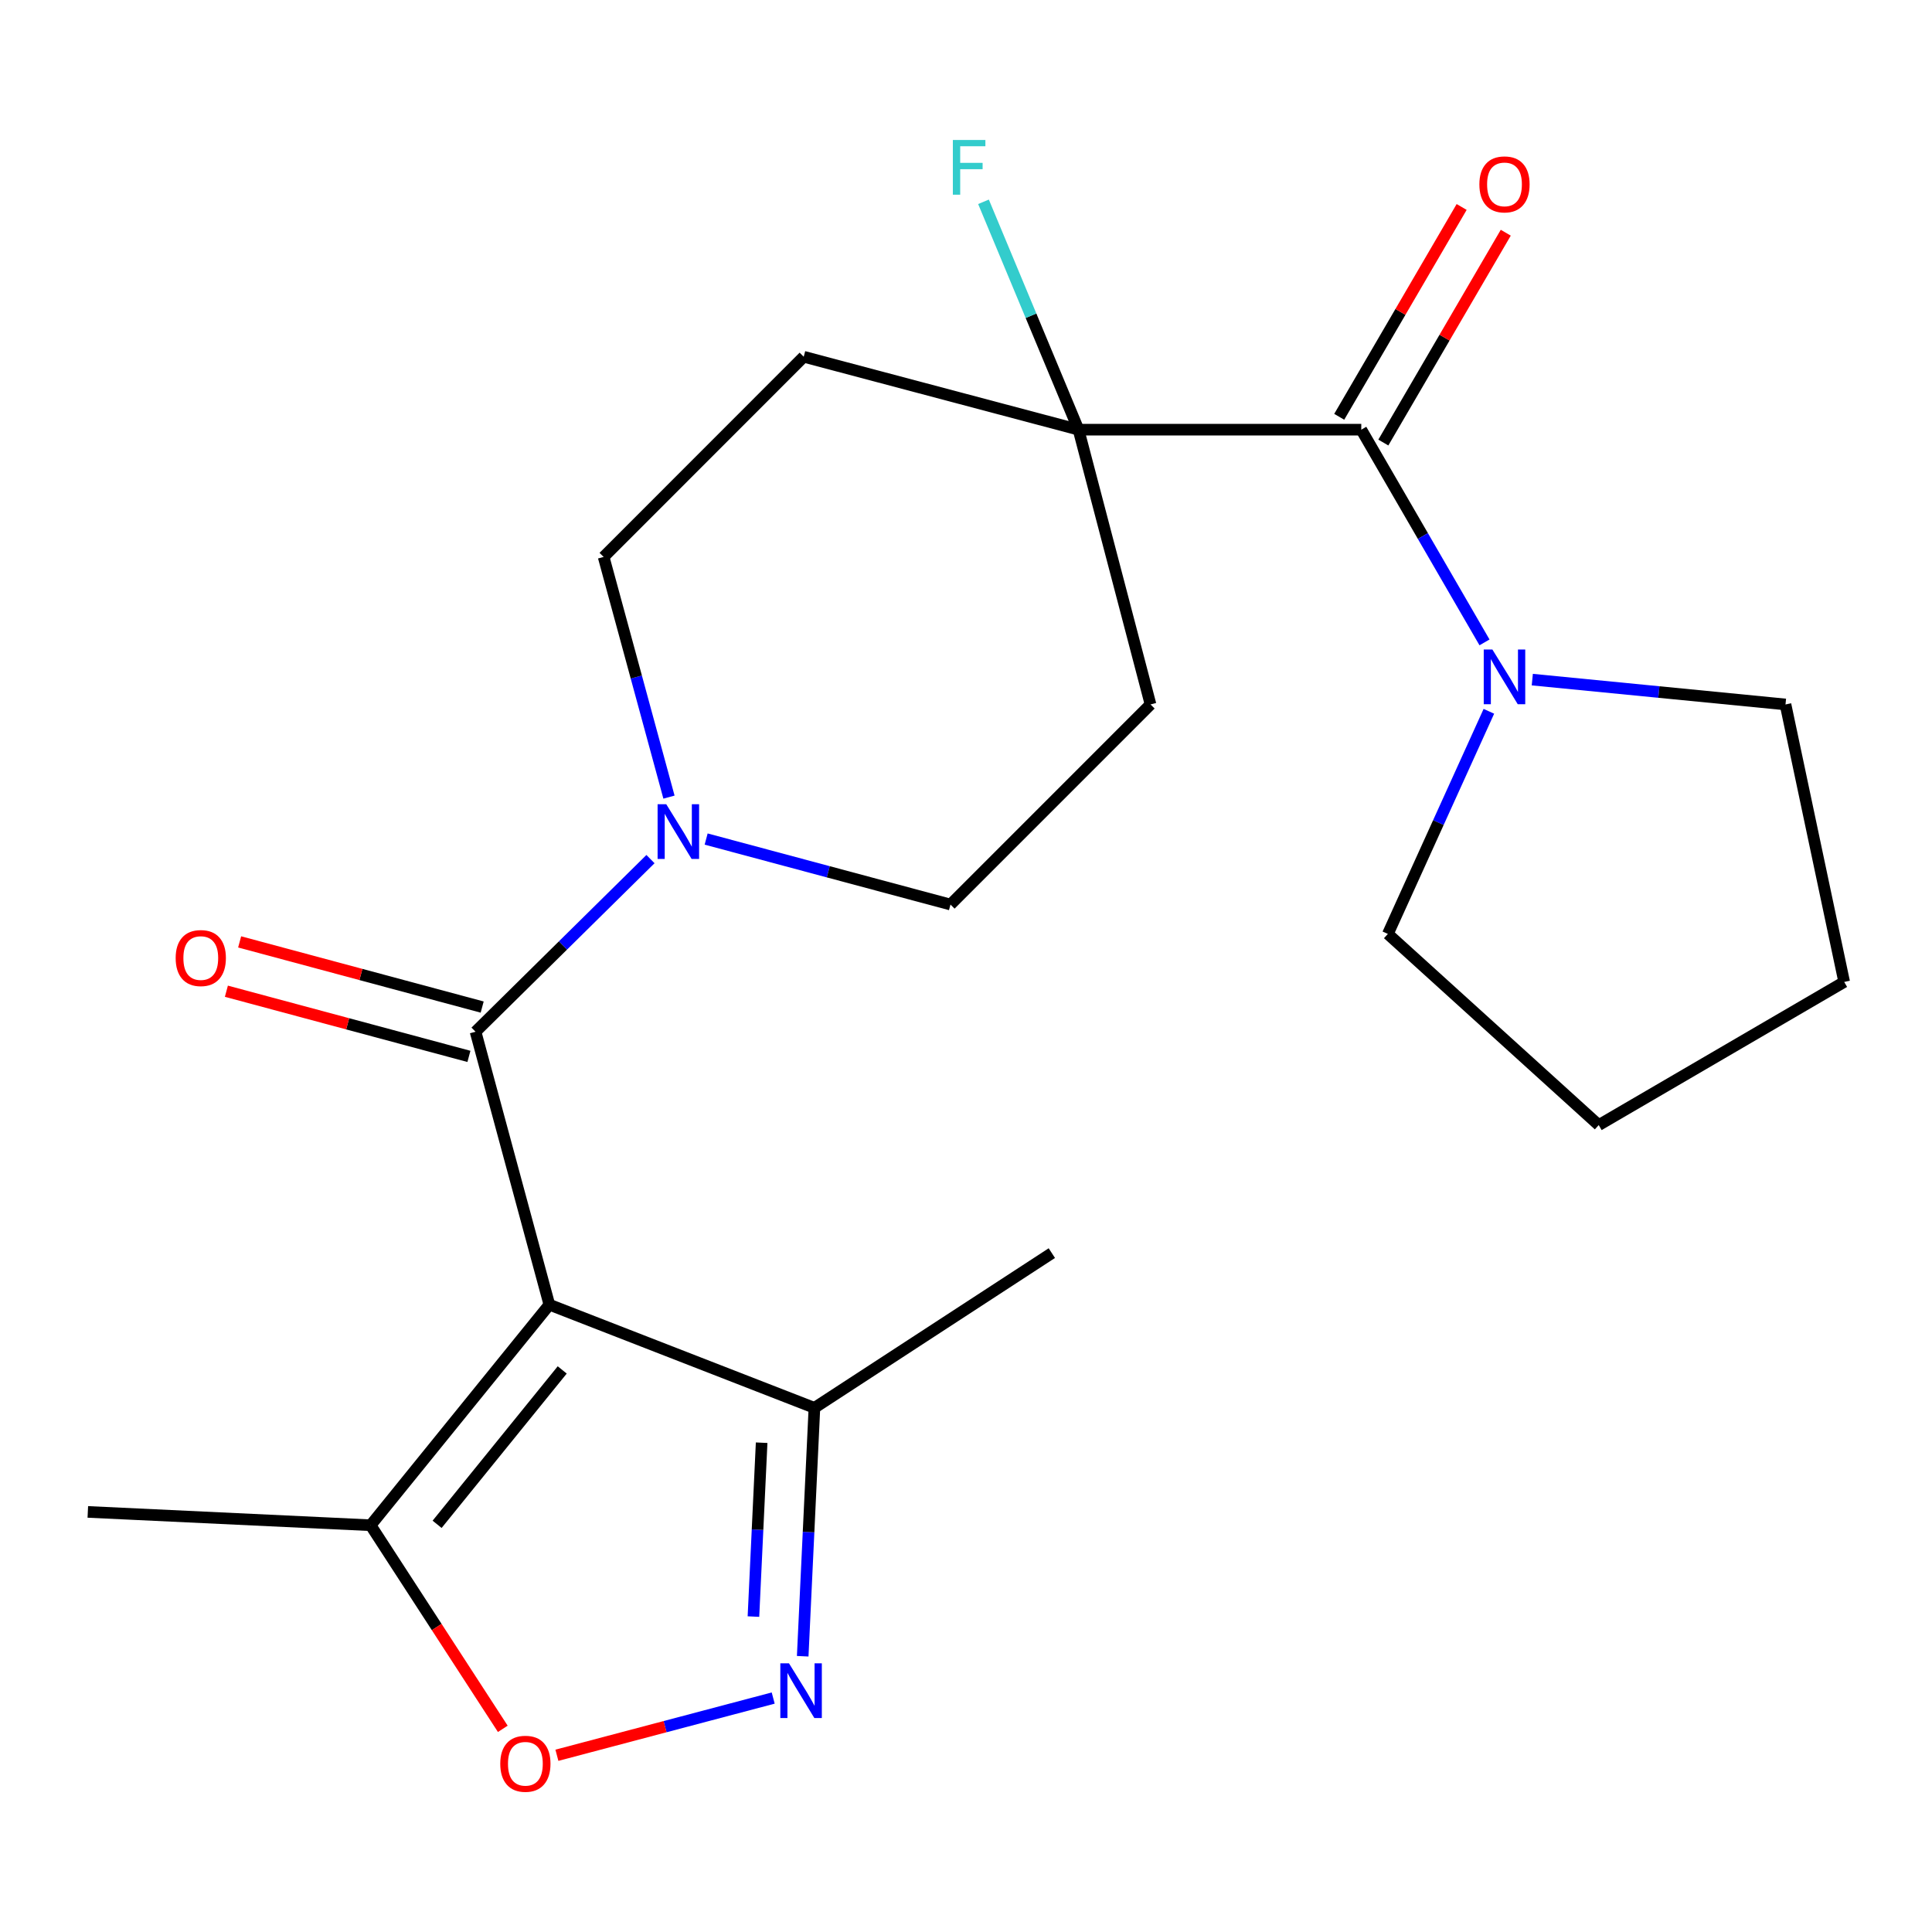 <?xml version='1.0' encoding='iso-8859-1'?>
<svg version='1.1' baseProfile='full'
              xmlns='http://www.w3.org/2000/svg'
                      xmlns:rdkit='http://www.rdkit.org/xml'
                      xmlns:xlink='http://www.w3.org/1999/xlink'
                  xml:space='preserve'
width='1000px' height='1000px' viewBox='0 0 1000 1000'>
<!-- END OF HEADER -->
<rect style='opacity:1.0;fill:#FFFFFF;stroke:none' width='1000' height='1000' x='0' y='0'> </rect>
<path class='bond-0' d='M 284.345,675.3 L 246.143,534.022' style='fill:none;fill-rule:evenodd;stroke:#000000;stroke-width:6px;stroke-linecap:butt;stroke-linejoin:miter;stroke-opacity:1' />
<path class='bond-4' d='M 284.345,675.3 L 191.829,789.465' style='fill:none;fill-rule:evenodd;stroke:#000000;stroke-width:6px;stroke-linecap:butt;stroke-linejoin:miter;stroke-opacity:1' />
<path class='bond-4' d='M 291.007,709.07 L 226.246,788.986' style='fill:none;fill-rule:evenodd;stroke:#000000;stroke-width:6px;stroke-linecap:butt;stroke-linejoin:miter;stroke-opacity:1' />
<path class='bond-7' d='M 284.345,675.3 L 421.54,728.704' style='fill:none;fill-rule:evenodd;stroke:#000000;stroke-width:6px;stroke-linecap:butt;stroke-linejoin:miter;stroke-opacity:1' />
<path class='bond-3' d='M 246.143,534.022 L 291.415,489.346' style='fill:none;fill-rule:evenodd;stroke:#000000;stroke-width:6px;stroke-linecap:butt;stroke-linejoin:miter;stroke-opacity:1' />
<path class='bond-3' d='M 291.415,489.346 L 336.687,444.669' style='fill:none;fill-rule:evenodd;stroke:#0000FF;stroke-width:6px;stroke-linecap:butt;stroke-linejoin:miter;stroke-opacity:1' />
<path class='bond-13' d='M 249.573,521.257 L 186.805,504.39' style='fill:none;fill-rule:evenodd;stroke:#000000;stroke-width:6px;stroke-linecap:butt;stroke-linejoin:miter;stroke-opacity:1' />
<path class='bond-13' d='M 186.805,504.39 L 124.037,487.523' style='fill:none;fill-rule:evenodd;stroke:#FF0000;stroke-width:6px;stroke-linecap:butt;stroke-linejoin:miter;stroke-opacity:1' />
<path class='bond-13' d='M 242.713,546.788 L 179.944,529.921' style='fill:none;fill-rule:evenodd;stroke:#000000;stroke-width:6px;stroke-linecap:butt;stroke-linejoin:miter;stroke-opacity:1' />
<path class='bond-13' d='M 179.944,529.921 L 117.176,513.054' style='fill:none;fill-rule:evenodd;stroke:#FF0000;stroke-width:6px;stroke-linecap:butt;stroke-linejoin:miter;stroke-opacity:1' />
<path class='bond-1' d='M 415.477,857.269 L 418.509,792.986' style='fill:none;fill-rule:evenodd;stroke:#0000FF;stroke-width:6px;stroke-linecap:butt;stroke-linejoin:miter;stroke-opacity:1' />
<path class='bond-1' d='M 418.509,792.986 L 421.54,728.704' style='fill:none;fill-rule:evenodd;stroke:#000000;stroke-width:6px;stroke-linecap:butt;stroke-linejoin:miter;stroke-opacity:1' />
<path class='bond-1' d='M 389.979,836.739 L 392.101,791.741' style='fill:none;fill-rule:evenodd;stroke:#0000FF;stroke-width:6px;stroke-linecap:butt;stroke-linejoin:miter;stroke-opacity:1' />
<path class='bond-1' d='M 392.101,791.741 L 394.223,746.743' style='fill:none;fill-rule:evenodd;stroke:#000000;stroke-width:6px;stroke-linecap:butt;stroke-linejoin:miter;stroke-opacity:1' />
<path class='bond-22' d='M 400.207,878.91 L 344.229,893.717' style='fill:none;fill-rule:evenodd;stroke:#0000FF;stroke-width:6px;stroke-linecap:butt;stroke-linejoin:miter;stroke-opacity:1' />
<path class='bond-22' d='M 344.229,893.717 L 288.251,908.524' style='fill:none;fill-rule:evenodd;stroke:#FF0000;stroke-width:6px;stroke-linecap:butt;stroke-linejoin:miter;stroke-opacity:1' />
<path class='bond-2' d='M 704.595,222.4 L 558.236,222.4' style='fill:none;fill-rule:evenodd;stroke:#000000;stroke-width:6px;stroke-linecap:butt;stroke-linejoin:miter;stroke-opacity:1' />
<path class='bond-8' d='M 704.595,222.4 L 736.487,277.45' style='fill:none;fill-rule:evenodd;stroke:#000000;stroke-width:6px;stroke-linecap:butt;stroke-linejoin:miter;stroke-opacity:1' />
<path class='bond-8' d='M 736.487,277.45 L 768.378,332.5' style='fill:none;fill-rule:evenodd;stroke:#0000FF;stroke-width:6px;stroke-linecap:butt;stroke-linejoin:miter;stroke-opacity:1' />
<path class='bond-14' d='M 716.013,229.062 L 747.698,174.757' style='fill:none;fill-rule:evenodd;stroke:#000000;stroke-width:6px;stroke-linecap:butt;stroke-linejoin:miter;stroke-opacity:1' />
<path class='bond-14' d='M 747.698,174.757 L 779.382,120.453' style='fill:none;fill-rule:evenodd;stroke:#FF0000;stroke-width:6px;stroke-linecap:butt;stroke-linejoin:miter;stroke-opacity:1' />
<path class='bond-14' d='M 693.178,215.738 L 724.863,161.434' style='fill:none;fill-rule:evenodd;stroke:#000000;stroke-width:6px;stroke-linecap:butt;stroke-linejoin:miter;stroke-opacity:1' />
<path class='bond-14' d='M 724.863,161.434 L 756.548,107.13' style='fill:none;fill-rule:evenodd;stroke:#FF0000;stroke-width:6px;stroke-linecap:butt;stroke-linejoin:miter;stroke-opacity:1' />
<path class='bond-11' d='M 346.26,412.589 L 329.351,350.431' style='fill:none;fill-rule:evenodd;stroke:#0000FF;stroke-width:6px;stroke-linecap:butt;stroke-linejoin:miter;stroke-opacity:1' />
<path class='bond-11' d='M 329.351,350.431 L 312.442,288.273' style='fill:none;fill-rule:evenodd;stroke:#000000;stroke-width:6px;stroke-linecap:butt;stroke-linejoin:miter;stroke-opacity:1' />
<path class='bond-12' d='M 365.5,434.289 L 428.733,451.241' style='fill:none;fill-rule:evenodd;stroke:#0000FF;stroke-width:6px;stroke-linecap:butt;stroke-linejoin:miter;stroke-opacity:1' />
<path class='bond-12' d='M 428.733,451.241 L 491.966,468.193' style='fill:none;fill-rule:evenodd;stroke:#000000;stroke-width:6px;stroke-linecap:butt;stroke-linejoin:miter;stroke-opacity:1' />
<path class='bond-5' d='M 191.829,789.465 L 226.039,842.154' style='fill:none;fill-rule:evenodd;stroke:#000000;stroke-width:6px;stroke-linecap:butt;stroke-linejoin:miter;stroke-opacity:1' />
<path class='bond-5' d='M 226.039,842.154 L 260.249,894.842' style='fill:none;fill-rule:evenodd;stroke:#FF0000;stroke-width:6px;stroke-linecap:butt;stroke-linejoin:miter;stroke-opacity:1' />
<path class='bond-18' d='M 191.829,789.465 L 45.455,782.562' style='fill:none;fill-rule:evenodd;stroke:#000000;stroke-width:6px;stroke-linecap:butt;stroke-linejoin:miter;stroke-opacity:1' />
<path class='bond-6' d='M 558.236,222.4 L 595.512,364.618' style='fill:none;fill-rule:evenodd;stroke:#000000;stroke-width:6px;stroke-linecap:butt;stroke-linejoin:miter;stroke-opacity:1' />
<path class='bond-15' d='M 558.236,222.4 L 533.645,163.426' style='fill:none;fill-rule:evenodd;stroke:#000000;stroke-width:6px;stroke-linecap:butt;stroke-linejoin:miter;stroke-opacity:1' />
<path class='bond-15' d='M 533.645,163.426 L 509.054,104.453' style='fill:none;fill-rule:evenodd;stroke:#33CCCC;stroke-width:6px;stroke-linecap:butt;stroke-linejoin:miter;stroke-opacity:1' />
<path class='bond-23' d='M 558.236,222.4 L 416.003,184.653' style='fill:none;fill-rule:evenodd;stroke:#000000;stroke-width:6px;stroke-linecap:butt;stroke-linejoin:miter;stroke-opacity:1' />
<path class='bond-19' d='M 421.54,728.704 L 544.429,648.613' style='fill:none;fill-rule:evenodd;stroke:#000000;stroke-width:6px;stroke-linecap:butt;stroke-linejoin:miter;stroke-opacity:1' />
<path class='bond-16' d='M 793.116,351.768 L 858.644,358.193' style='fill:none;fill-rule:evenodd;stroke:#0000FF;stroke-width:6px;stroke-linecap:butt;stroke-linejoin:miter;stroke-opacity:1' />
<path class='bond-16' d='M 858.644,358.193 L 924.172,364.618' style='fill:none;fill-rule:evenodd;stroke:#000000;stroke-width:6px;stroke-linecap:butt;stroke-linejoin:miter;stroke-opacity:1' />
<path class='bond-17' d='M 770.64,368.169 L 744.499,425.782' style='fill:none;fill-rule:evenodd;stroke:#0000FF;stroke-width:6px;stroke-linecap:butt;stroke-linejoin:miter;stroke-opacity:1' />
<path class='bond-17' d='M 744.499,425.782 L 718.357,483.395' style='fill:none;fill-rule:evenodd;stroke:#000000;stroke-width:6px;stroke-linecap:butt;stroke-linejoin:miter;stroke-opacity:1' />
<path class='bond-9' d='M 595.512,364.618 L 491.966,468.193' style='fill:none;fill-rule:evenodd;stroke:#000000;stroke-width:6px;stroke-linecap:butt;stroke-linejoin:miter;stroke-opacity:1' />
<path class='bond-10' d='M 416.003,184.653 L 312.442,288.273' style='fill:none;fill-rule:evenodd;stroke:#000000;stroke-width:6px;stroke-linecap:butt;stroke-linejoin:miter;stroke-opacity:1' />
<path class='bond-21' d='M 924.172,364.618 L 954.545,508.246' style='fill:none;fill-rule:evenodd;stroke:#000000;stroke-width:6px;stroke-linecap:butt;stroke-linejoin:miter;stroke-opacity:1' />
<path class='bond-20' d='M 718.357,483.395 L 827.5,582.344' style='fill:none;fill-rule:evenodd;stroke:#000000;stroke-width:6px;stroke-linecap:butt;stroke-linejoin:miter;stroke-opacity:1' />
<path class='bond-24' d='M 827.5,582.344 L 954.545,508.246' style='fill:none;fill-rule:evenodd;stroke:#000000;stroke-width:6px;stroke-linecap:butt;stroke-linejoin:miter;stroke-opacity:1' />
<path  class='atom-2' d='M 408.377 860.933
L 417.657 875.933
Q 418.577 877.413, 420.057 880.093
Q 421.537 882.773, 421.617 882.933
L 421.617 860.933
L 425.377 860.933
L 425.377 889.253
L 421.497 889.253
L 411.537 872.853
Q 410.377 870.933, 409.137 868.733
Q 407.937 866.533, 407.577 865.853
L 407.577 889.253
L 403.897 889.253
L 403.897 860.933
L 408.377 860.933
' fill='#0000FF'/>
<path  class='atom-4' d='M 344.854 416.272
L 354.134 431.272
Q 355.054 432.752, 356.534 435.432
Q 358.014 438.112, 358.094 438.272
L 358.094 416.272
L 361.854 416.272
L 361.854 444.592
L 357.974 444.592
L 348.014 428.192
Q 346.854 426.272, 345.614 424.072
Q 344.414 421.872, 344.054 421.192
L 344.054 444.592
L 340.374 444.592
L 340.374 416.272
L 344.854 416.272
' fill='#0000FF'/>
<path  class='atom-6' d='M 258.934 912.92
Q 258.934 906.12, 262.294 902.32
Q 265.654 898.52, 271.934 898.52
Q 278.214 898.52, 281.574 902.32
Q 284.934 906.12, 284.934 912.92
Q 284.934 919.8, 281.534 923.72
Q 278.134 927.6, 271.934 927.6
Q 265.694 927.6, 262.294 923.72
Q 258.934 919.84, 258.934 912.92
M 271.934 924.4
Q 276.254 924.4, 278.574 921.52
Q 280.934 918.6, 280.934 912.92
Q 280.934 907.36, 278.574 904.56
Q 276.254 901.72, 271.934 901.72
Q 267.614 901.72, 265.254 904.52
Q 262.934 907.32, 262.934 912.92
Q 262.934 918.64, 265.254 921.52
Q 267.614 924.4, 271.934 924.4
' fill='#FF0000'/>
<path  class='atom-9' d='M 772.463 336.196
L 781.743 351.196
Q 782.663 352.676, 784.143 355.356
Q 785.623 358.036, 785.703 358.196
L 785.703 336.196
L 789.463 336.196
L 789.463 364.516
L 785.583 364.516
L 775.623 348.116
Q 774.463 346.196, 773.223 343.996
Q 772.023 341.796, 771.663 341.116
L 771.663 364.516
L 767.983 364.516
L 767.983 336.196
L 772.463 336.196
' fill='#0000FF'/>
<path  class='atom-14' d='M 90.925 495.886
Q 90.925 489.086, 94.285 485.286
Q 97.645 481.486, 103.925 481.486
Q 110.205 481.486, 113.565 485.286
Q 116.925 489.086, 116.925 495.886
Q 116.925 502.766, 113.525 506.686
Q 110.125 510.566, 103.925 510.566
Q 97.685 510.566, 94.285 506.686
Q 90.925 502.806, 90.925 495.886
M 103.925 507.366
Q 108.245 507.366, 110.565 504.486
Q 112.925 501.566, 112.925 495.886
Q 112.925 490.326, 110.565 487.526
Q 108.245 484.686, 103.925 484.686
Q 99.605 484.686, 97.245 487.486
Q 94.925 490.286, 94.925 495.886
Q 94.925 501.606, 97.245 504.486
Q 99.605 507.366, 103.925 507.366
' fill='#FF0000'/>
<path  class='atom-15' d='M 765.723 95.434
Q 765.723 88.634, 769.083 84.834
Q 772.443 81.034, 778.723 81.034
Q 785.003 81.034, 788.363 84.834
Q 791.723 88.634, 791.723 95.434
Q 791.723 102.314, 788.323 106.234
Q 784.923 110.114, 778.723 110.114
Q 772.483 110.114, 769.083 106.234
Q 765.723 102.354, 765.723 95.434
M 778.723 106.914
Q 783.043 106.914, 785.363 104.034
Q 787.723 101.114, 787.723 95.434
Q 787.723 89.874, 785.363 87.074
Q 783.043 84.234, 778.723 84.234
Q 774.403 84.234, 772.043 87.034
Q 769.723 89.834, 769.723 95.434
Q 769.723 101.154, 772.043 104.034
Q 774.403 106.914, 778.723 106.914
' fill='#FF0000'/>
<path  class='atom-16' d='M 493.196 72.455
L 510.036 72.455
L 510.036 75.695
L 496.996 75.695
L 496.996 84.295
L 508.596 84.295
L 508.596 87.575
L 496.996 87.575
L 496.996 100.775
L 493.196 100.775
L 493.196 72.455
' fill='#33CCCC'/>
</svg>
